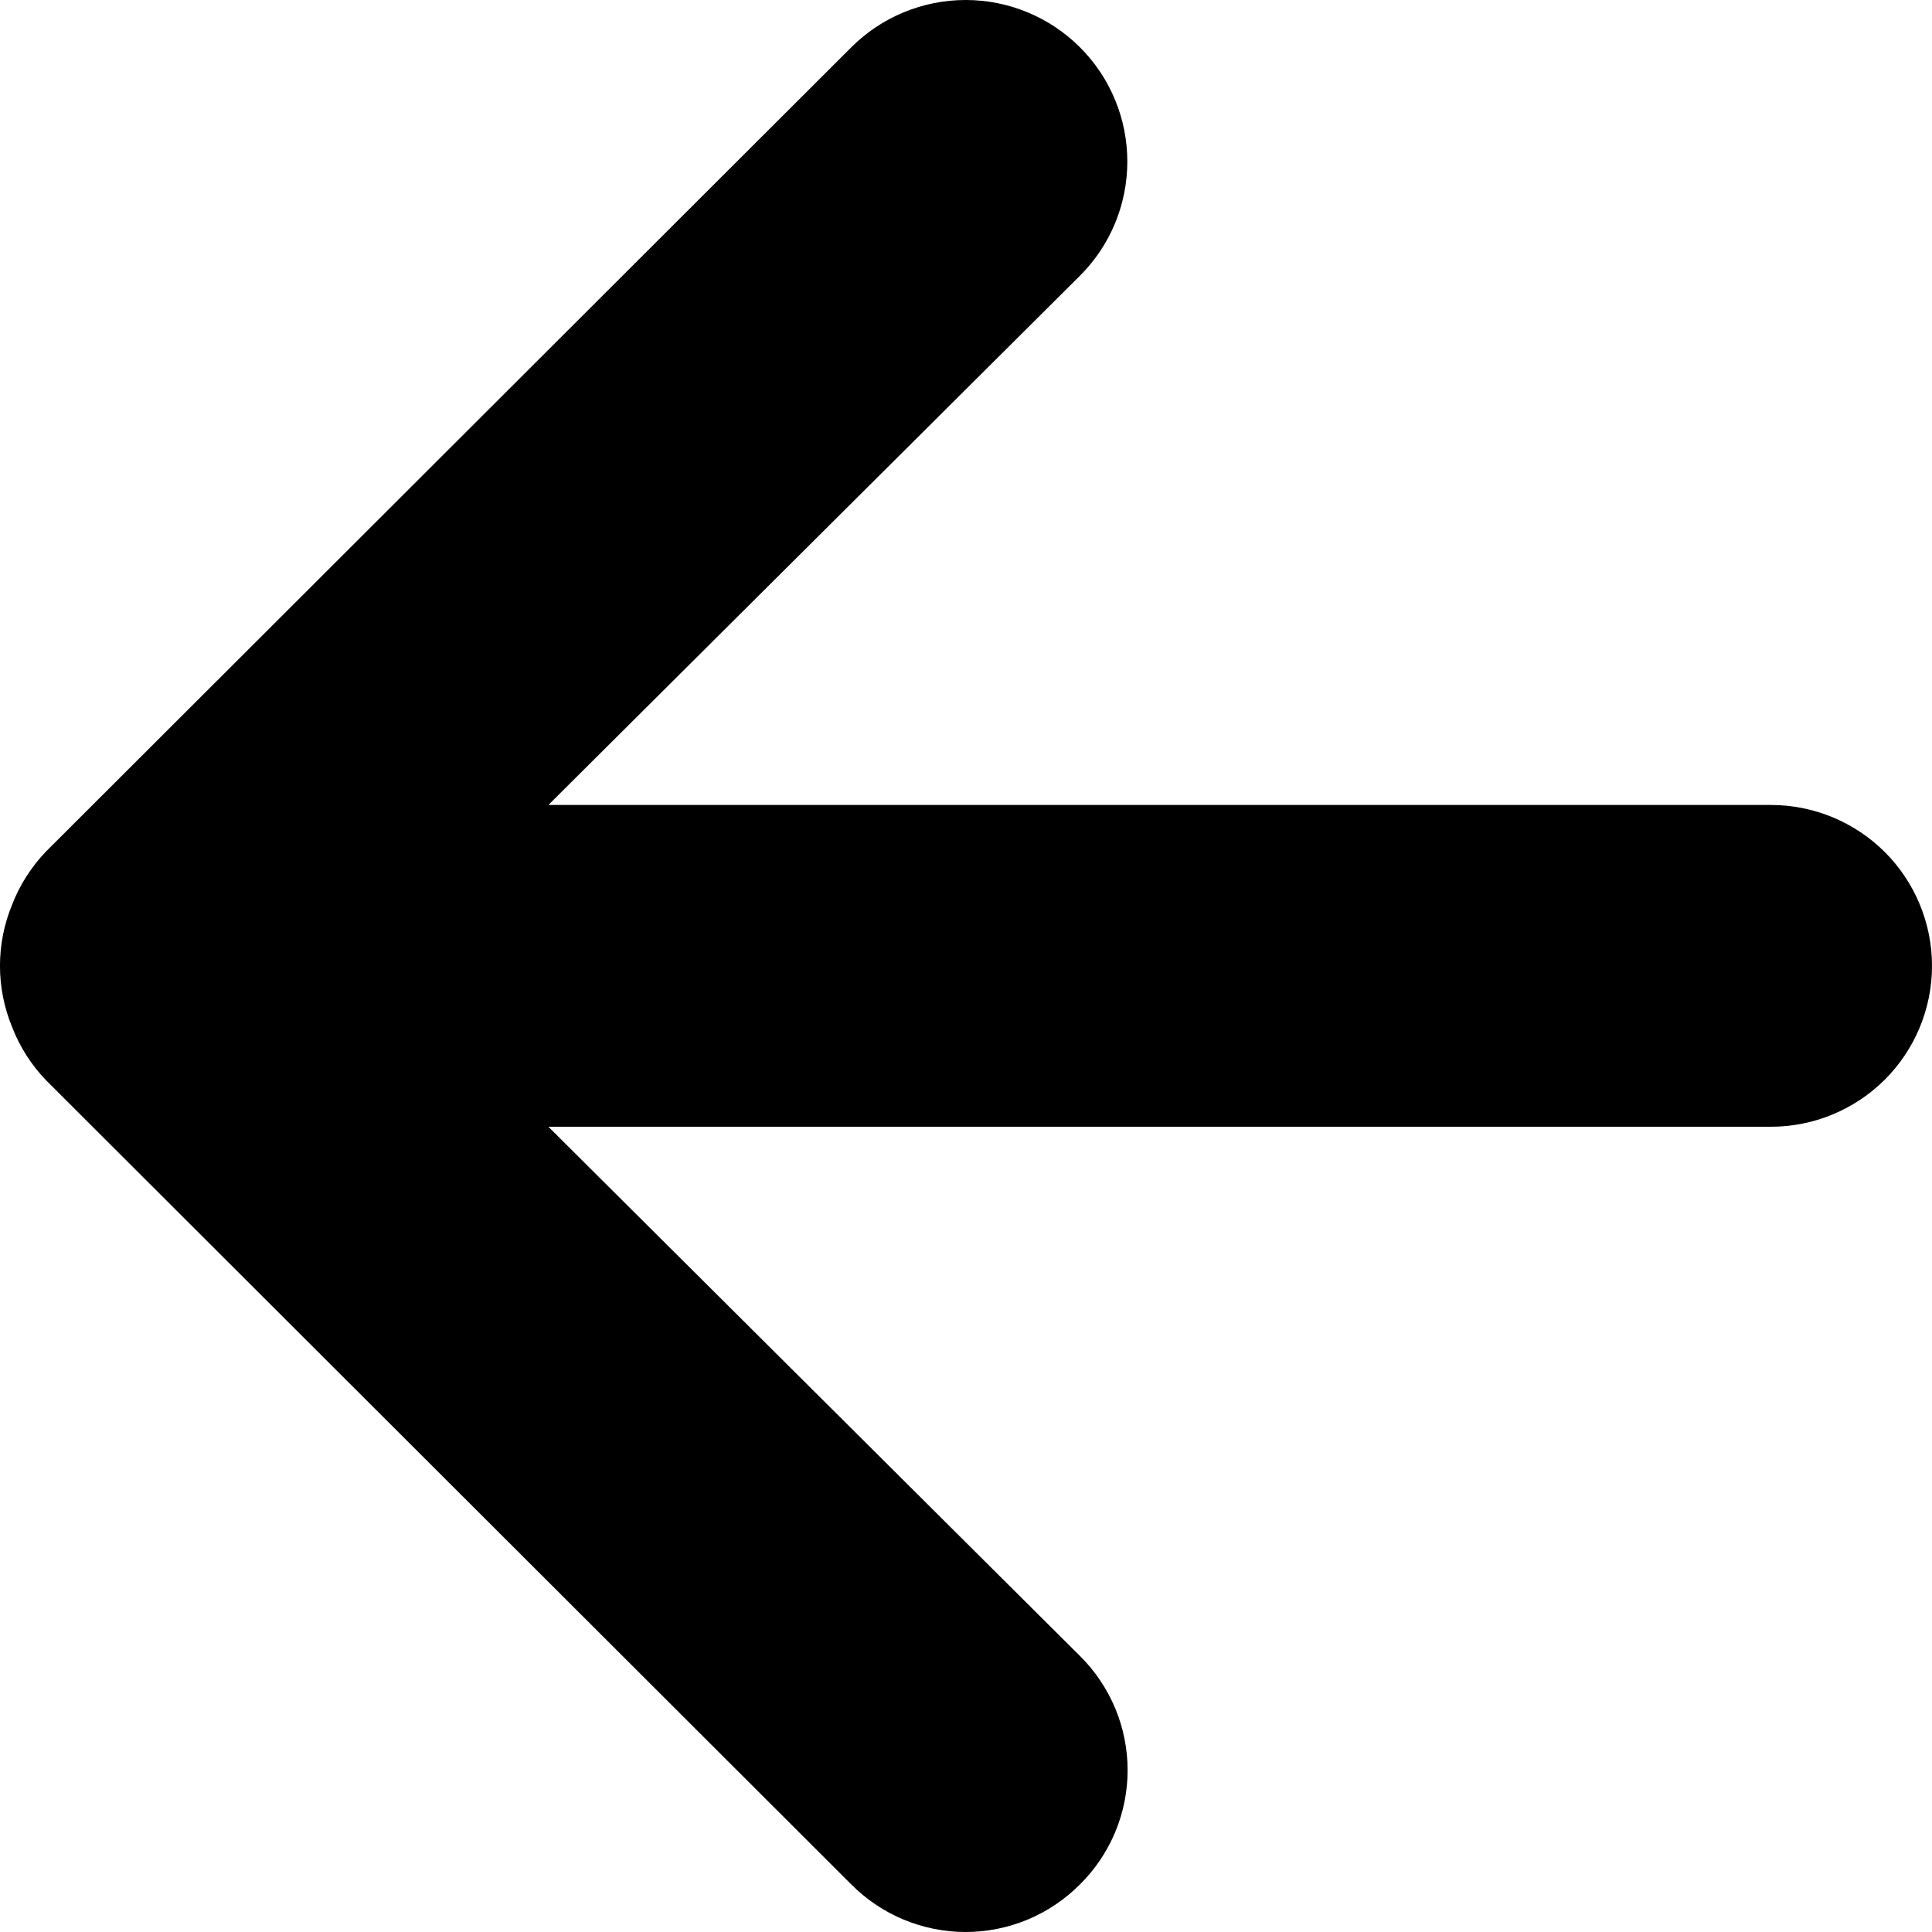 <svg xmlns="http://www.w3.org/2000/svg" width="20" height="20" viewBox="0 0 20 20" fill="none"><path d="M18.333 8.333H5.677L11.18 2.854C11.494 2.541 11.67 2.116 11.67 1.672C11.67 1.229 11.494 0.803 11.18 0.49C10.866 0.176 10.44 0 9.996 0C9.552 0 9.126 0.176 8.812 0.49L0.475 8.816C0.323 8.975 0.204 9.161 0.125 9.366C-0.042 9.771 -0.042 10.226 0.125 10.631C0.204 10.836 0.323 11.023 0.475 11.181L8.812 19.507C8.967 19.663 9.151 19.787 9.355 19.872C9.558 19.956 9.776 20 9.996 20C10.216 20 10.434 19.956 10.637 19.872C10.84 19.787 11.025 19.663 11.18 19.507C11.336 19.353 11.46 19.168 11.545 18.965C11.629 18.763 11.673 18.545 11.673 18.325C11.673 18.105 11.629 17.887 11.545 17.685C11.46 17.482 11.336 17.297 11.18 17.143L5.677 11.664H18.333C18.775 11.664 19.199 11.488 19.512 11.176C19.824 10.864 20 10.44 20 9.999C20 9.557 19.824 9.133 19.512 8.821C19.199 8.509 18.775 8.333 18.333 8.333Z" fill="black"></path></svg>